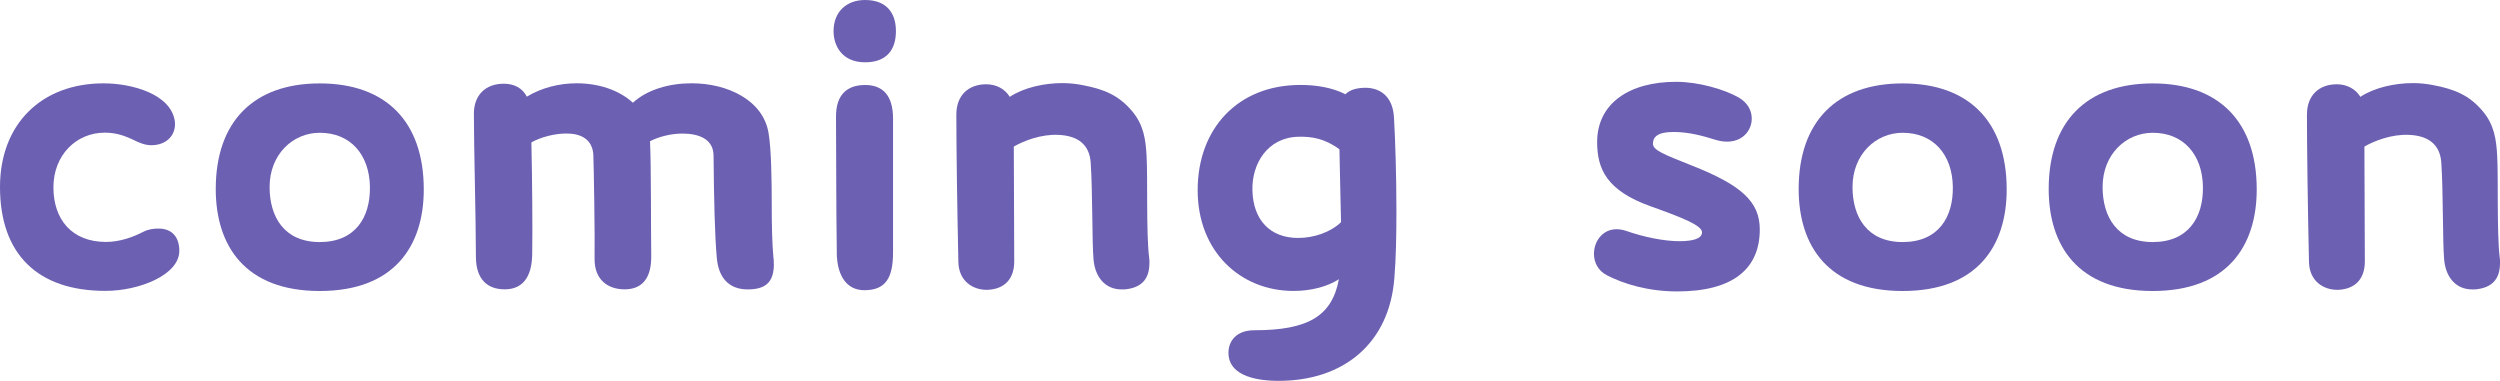 <?xml version="1.0" encoding="UTF-8"?>
<svg id="b" data-name="レイヤー_2" xmlns="http://www.w3.org/2000/svg" viewBox="0 0 407.65 62.1">
  <g id="c" data-name="text">
    <g>
      <path d="M0,30.49C0,20.26,6.73,13.59,16.89,13.59c4.69,0,11.02,1.78,11.62,6.2.26,2.31-1.45,3.89-3.83,3.89-1.12,0-2.11-.46-3.17-.99-1.19-.53-2.51-1.06-4.42-1.06-4.69,0-8.38,3.7-8.38,8.91s2.97,8.91,8.58,8.91c2.24,0,4.42-.79,6.07-1.65.92-.46,1.78-.53,2.51-.53,2.11,0,3.37,1.32,3.37,3.63,0,3.96-6.6,6.53-12.01,6.53C6.07,47.45,0,41.38,0,30.49Z" fill="#6c60b2"/>
      <path d="M35.18,30.82c0-11.02,6.2-17.22,16.96-17.22s16.96,6.2,16.96,17.29c0,9.24-4.82,16.56-16.96,16.56s-16.96-7.33-16.96-16.63ZM60.32,30.49c-.07-5.28-3.17-8.84-8.18-8.84-4.42,0-8.18,3.56-8.18,8.84,0,4.88,2.38,8.98,8.18,8.98s8.25-4.03,8.18-8.98Z" fill="#6c60b2"/>
      <path d="M126.19,43.03c0,3.1-1.45,4.16-4.29,4.16-3.1,0-4.75-1.98-5.02-5.15-.33-3.7-.46-9.44-.53-16.76-.07-2.64-2.44-3.5-5.08-3.5-1.91,0-3.89.53-5.28,1.25.2,3.96.13,13.79.2,18.61.07,4.09-1.78,5.54-4.36,5.54s-4.95-1.45-4.88-5.08c.07-3.3-.13-15.24-.2-16.83-.13-2.57-2.05-3.5-4.36-3.5-1.98,0-4.22.59-5.74,1.45.13,6.2.2,14.12.13,18.28-.07,3.89-1.72,5.68-4.49,5.68s-4.69-1.58-4.69-5.35c0-5.87-.33-17.95-.33-23.3,0-2.97,1.85-4.88,4.88-4.88,1.72,0,3.04.73,3.76,2.11,2.38-1.45,5.28-2.18,8.12-2.18,3.5,0,6.86,1.06,9.17,3.17,2.38-2.18,6-3.17,9.57-3.17,5.81,0,11.62,2.71,12.54,8.05.46,2.64.53,7.66.53,12.27,0,2.77.07,5.87.26,7.92.07.4.07.79.07,1.19Z" fill="#6c60b2"/>
      <path d="M135.92,5.08c0-3.1,2.05-5.08,5.15-5.08,3.37,0,5.02,1.98,5.02,5.08s-1.58,5.08-5.02,5.08c-3.83,0-5.15-2.77-5.15-5.08ZM136.45,41.25c-.13-9.57-.07-14.32-.13-22.04-.07-3.96,1.98-5.35,4.75-5.35s4.55,1.58,4.55,5.48v21.84c0,4.29-1.32,6.14-4.69,6.14-2.71,0-4.42-2.11-4.49-6.07Z" fill="#6c60b2"/>
      <path d="M187.42,42.9c0,2.51-1.19,4.03-4.03,4.29h-.53c-2.57,0-4.29-1.91-4.55-4.88-.26-3.04-.13-10.76-.46-15.77-.2-3.04-2.18-4.42-5.28-4.55-2.84-.13-5.68.99-7.26,1.91l.07,18.74c0,2.57-1.32,4.49-4.36,4.62h-.13c-2.24,0-4.55-1.39-4.62-4.55-.2-9.31-.33-18.61-.33-24.02,0-3.23,2.05-4.95,4.88-4.95,1.58,0,3.04.73,3.83,2.05,2.31-1.52,5.61-2.24,8.58-2.24,1.19,0,2.31.13,3.3.33,3.5.66,5.87,1.65,8.05,4.22,1.91,2.24,2.24,4.69,2.38,7.33.2,3.5-.07,12.41.4,16.43.07.33.07.73.07,1.06Z" fill="#6c60b2"/>
      <path d="M227.7,34.38c0,3.89-.07,7.85-.33,10.89-.79,10.69-8.25,16.83-18.88,16.83-4.42,0-8.18-1.19-8.18-4.55,0-1.98,1.32-3.7,4.22-3.7,8.78,0,12.67-2.31,13.79-8.32-1.85,1.19-4.49,1.91-7.39,1.91-8.65,0-15.64-6.4-15.64-16.43s6.53-17.16,16.76-17.16c2.51,0,5.15.4,7.33,1.52.73-.73,1.85-1.06,3.37-1.06,2.51.07,4.36,1.58,4.55,4.82.2,3.37.4,9.37.4,15.24ZM211.67,38.8c2.57,0,5.28-.92,7-2.57-.07-3.96-.2-7.92-.26-11.88-2.38-1.78-4.55-2.11-6.73-2.05-5.02.13-7.59,4.42-7.46,8.78.13,4.75,2.84,7.72,7.46,7.72Z" fill="#6c60b2"/>
      <path d="M262.02,44.88c-1.45-.73-2.11-2.11-2.11-3.5,0-2.44,2.05-4.88,5.34-3.7,2.84.99,6.14,1.65,8.58,1.65,2.18,0,3.7-.4,3.7-1.45,0-1.12-3.17-2.38-8.32-4.22-7.26-2.57-8.78-6.14-8.78-10.49,0-6.34,5.28-9.83,12.87-9.83,3.7,0,7.92,1.25,10.23,2.57,1.45.86,2.11,2.11,2.11,3.43,0,2.38-2.24,4.62-6.01,3.43-1.72-.53-4.09-1.25-6.73-1.25-2.77,0-3.37.92-3.37,1.91,0,1.06,1.72,1.72,6.33,3.56,8.05,3.17,11.09,5.87,11.09,10.43,0,6.4-4.36,10.1-13.46,10.1-4.82,0-8.78-1.25-11.48-2.64Z" fill="#6c60b2"/>
      <path d="M293.29,30.82c0-11.02,6.2-17.22,16.96-17.22s16.96,6.2,16.96,17.29c0,9.24-4.82,16.56-16.96,16.56s-16.96-7.33-16.96-16.63ZM318.43,30.49c-.07-5.28-3.17-8.84-8.18-8.84-4.42,0-8.18,3.56-8.18,8.84,0,4.88,2.38,8.98,8.18,8.98s8.25-4.03,8.18-8.98Z" fill="#6c60b2"/>
      <path d="M334.06,30.82c0-11.02,6.2-17.22,16.96-17.22s16.96,6.2,16.96,17.29c0,9.24-4.82,16.56-16.96,16.56s-16.96-7.33-16.96-16.63ZM359.21,30.49c-.07-5.28-3.17-8.84-8.18-8.84-4.42,0-8.18,3.56-8.18,8.84,0,4.88,2.38,8.98,8.18,8.98s8.25-4.03,8.18-8.98Z" fill="#6c60b2"/>
      <path d="M407.65,42.9c0,2.51-1.19,4.03-4.03,4.29h-.53c-2.57,0-4.29-1.91-4.55-4.88-.26-3.04-.13-10.76-.46-15.77-.2-3.04-2.18-4.42-5.28-4.55-2.84-.13-5.68.99-7.26,1.91l.07,18.74c0,2.57-1.32,4.49-4.36,4.62h-.13c-2.24,0-4.55-1.39-4.62-4.55-.2-9.31-.33-18.61-.33-24.02,0-3.23,2.05-4.95,4.88-4.95,1.58,0,3.04.73,3.83,2.05,2.31-1.52,5.61-2.24,8.58-2.24,1.19,0,2.31.13,3.3.33,3.5.66,5.87,1.65,8.05,4.22,1.91,2.24,2.24,4.69,2.38,7.33.2,3.5-.07,12.41.4,16.43.07.33.07.73.07,1.06Z" fill="#6c60b2"/>
    </g>
  </g>
</svg>